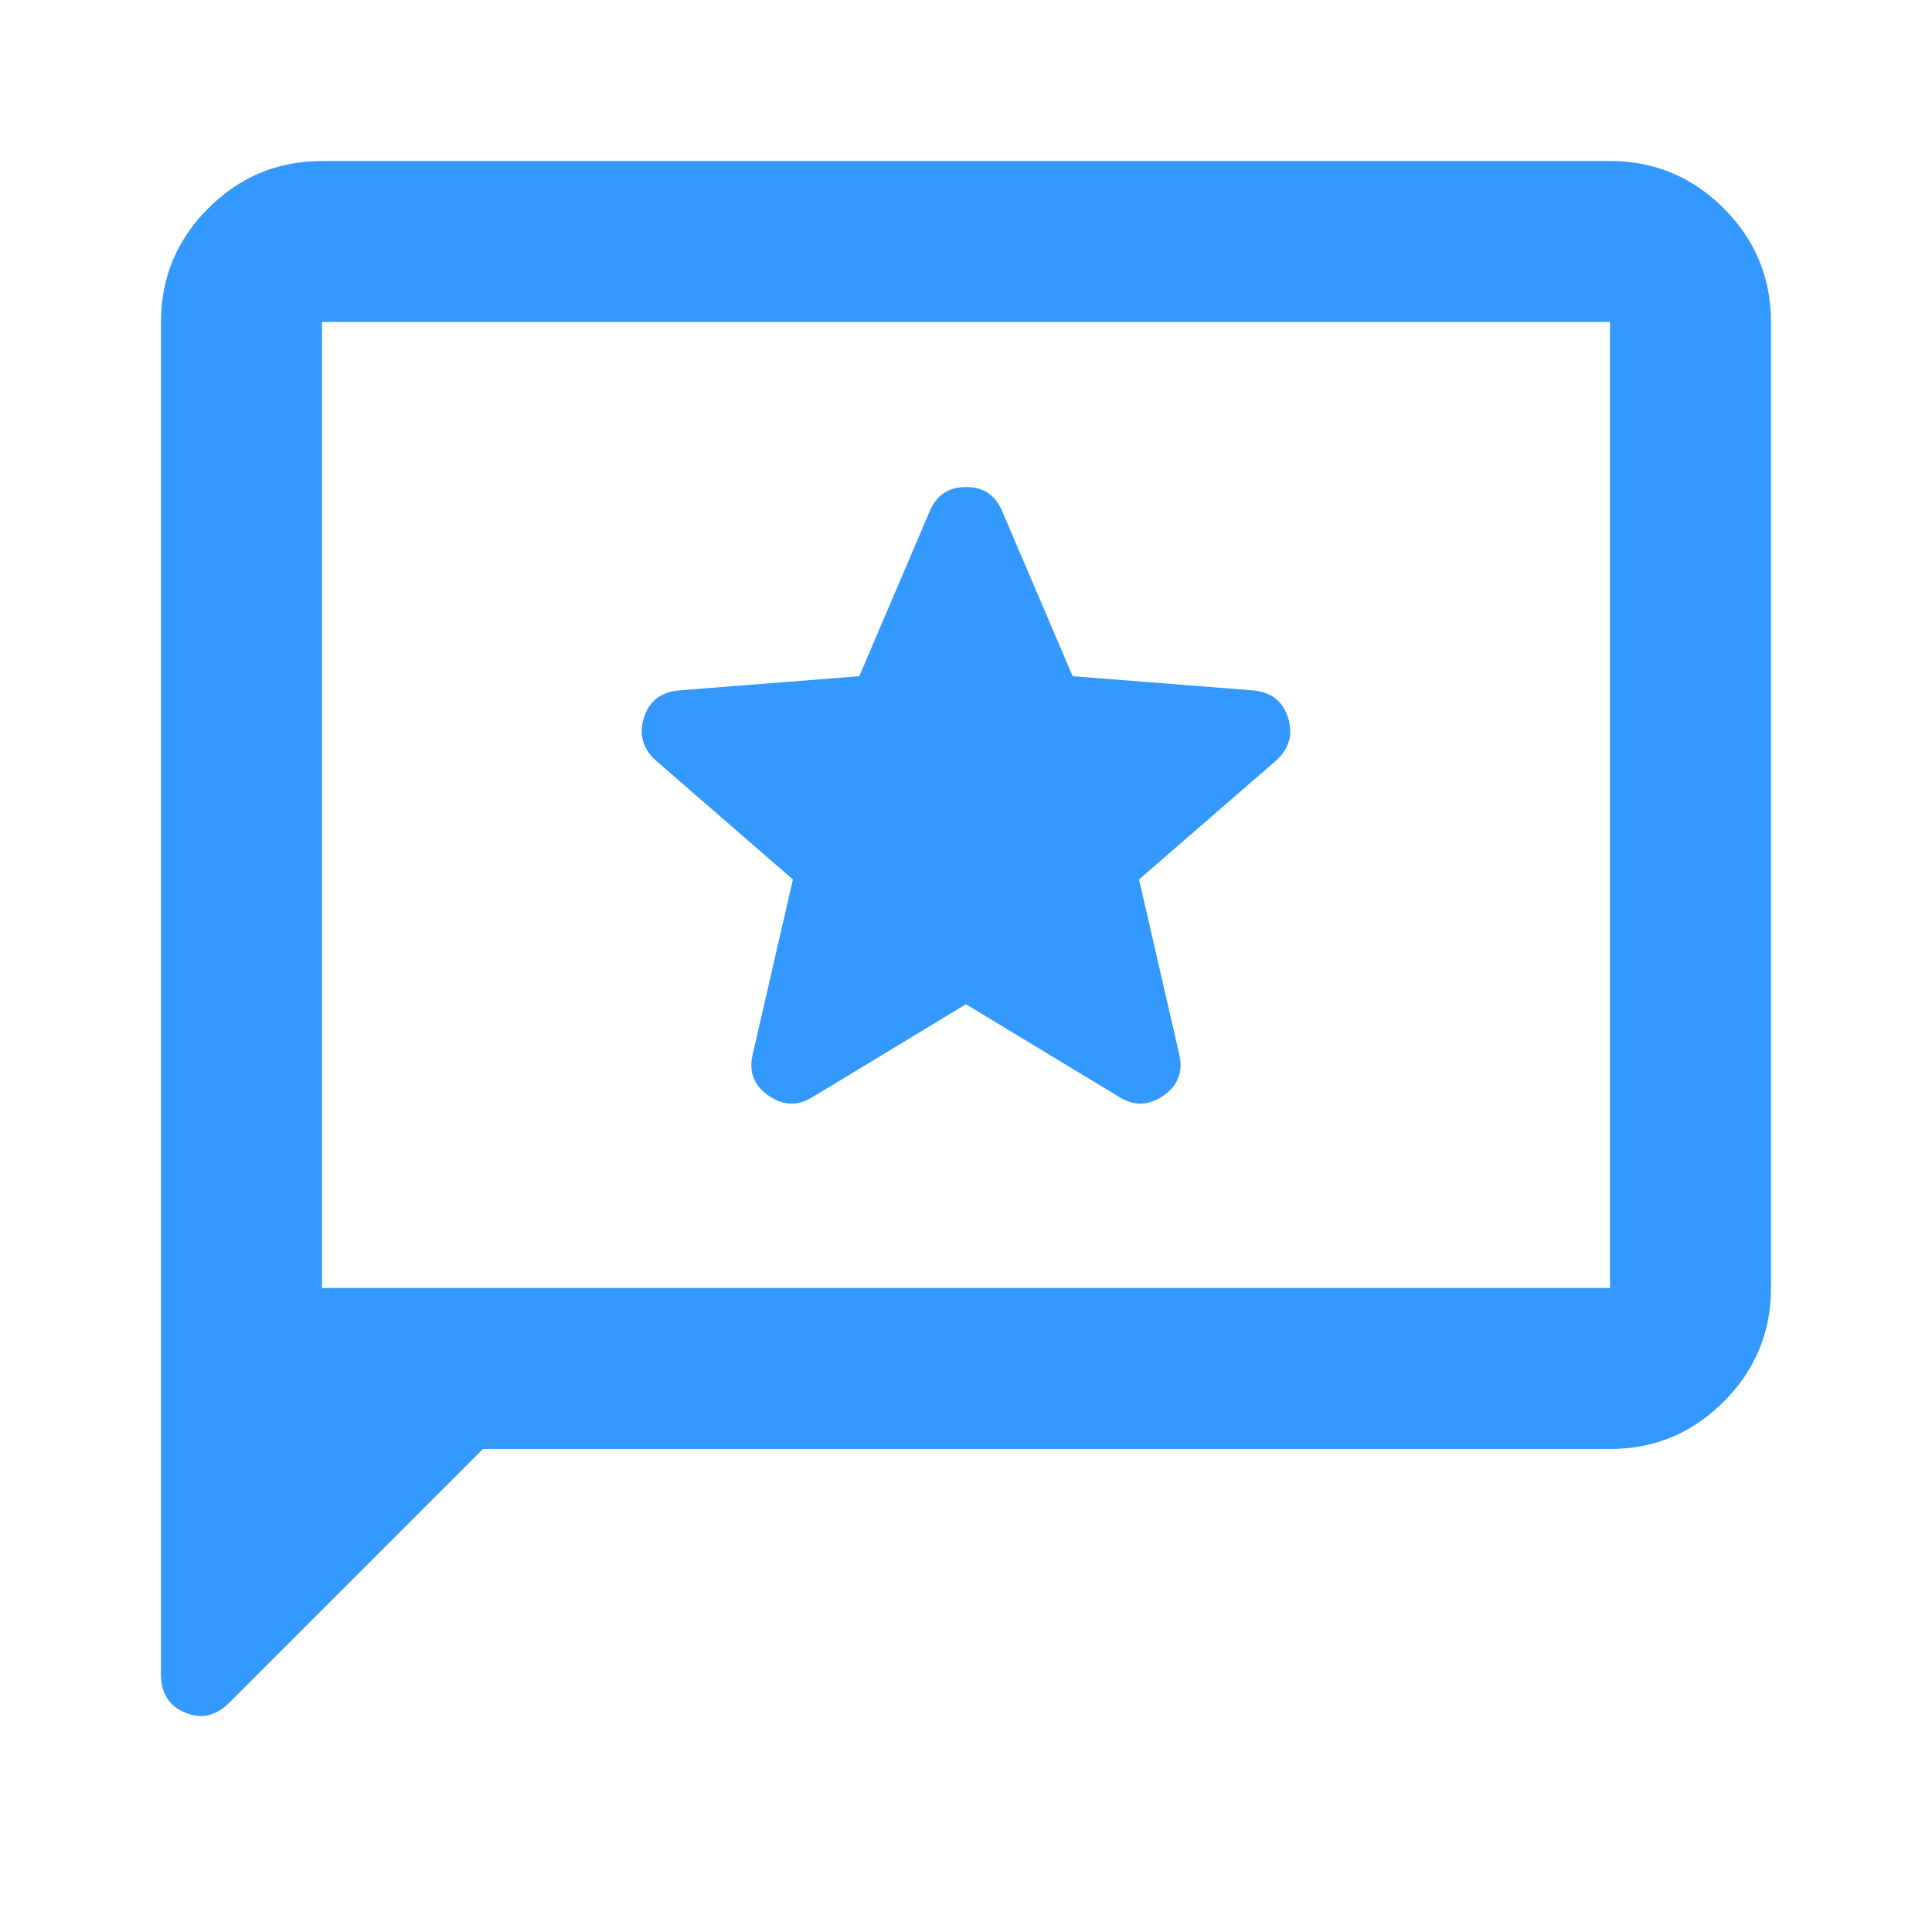 <svg width="44" height="44" viewBox="0 0 44 44" fill="none" xmlns="http://www.w3.org/2000/svg">
<mask id="mask0_503_751" style="mask-type:alpha" maskUnits="userSpaceOnUse" x="0" y="0" width="44" height="45">
<rect width="44" height="44" fill="#D9D9D9"/>
</mask>
<g mask="url(#mask0_503_751)">
<path d="M10.999 33L5.224 38.775C4.919 39.081 4.583 39.157 4.216 39.004C3.849 38.852 3.666 38.561 3.666 38.133V7.333C3.666 6.325 4.025 5.462 4.743 4.744C5.461 4.026 6.324 3.667 7.333 3.667H36.666C37.675 3.667 38.538 4.026 39.256 4.744C39.974 5.462 40.333 6.325 40.333 7.333V29.333C40.333 30.342 39.974 31.205 39.256 31.923C38.538 32.641 37.675 33 36.666 33H10.999ZM7.333 29.333H36.666V7.333H7.333V29.333ZM21.999 22.871L25.483 24.979C25.819 25.193 26.155 25.186 26.491 24.956C26.827 24.727 26.949 24.414 26.858 24.017L25.941 20.029L29.058 17.325C29.363 17.05 29.455 16.722 29.333 16.34C29.21 15.958 28.936 15.751 28.508 15.721L24.429 15.4L22.824 11.642C22.672 11.275 22.397 11.092 21.999 11.092C21.602 11.092 21.327 11.275 21.174 11.642L19.57 15.4L15.491 15.721C15.063 15.751 14.788 15.958 14.666 16.34C14.544 16.722 14.636 17.05 14.941 17.325L18.058 20.029L17.141 24.017C17.049 24.414 17.172 24.727 17.508 24.956C17.844 25.186 18.18 25.193 18.516 24.979L21.999 22.871Z" fill="#3399FF"/>
</g>
</svg>

